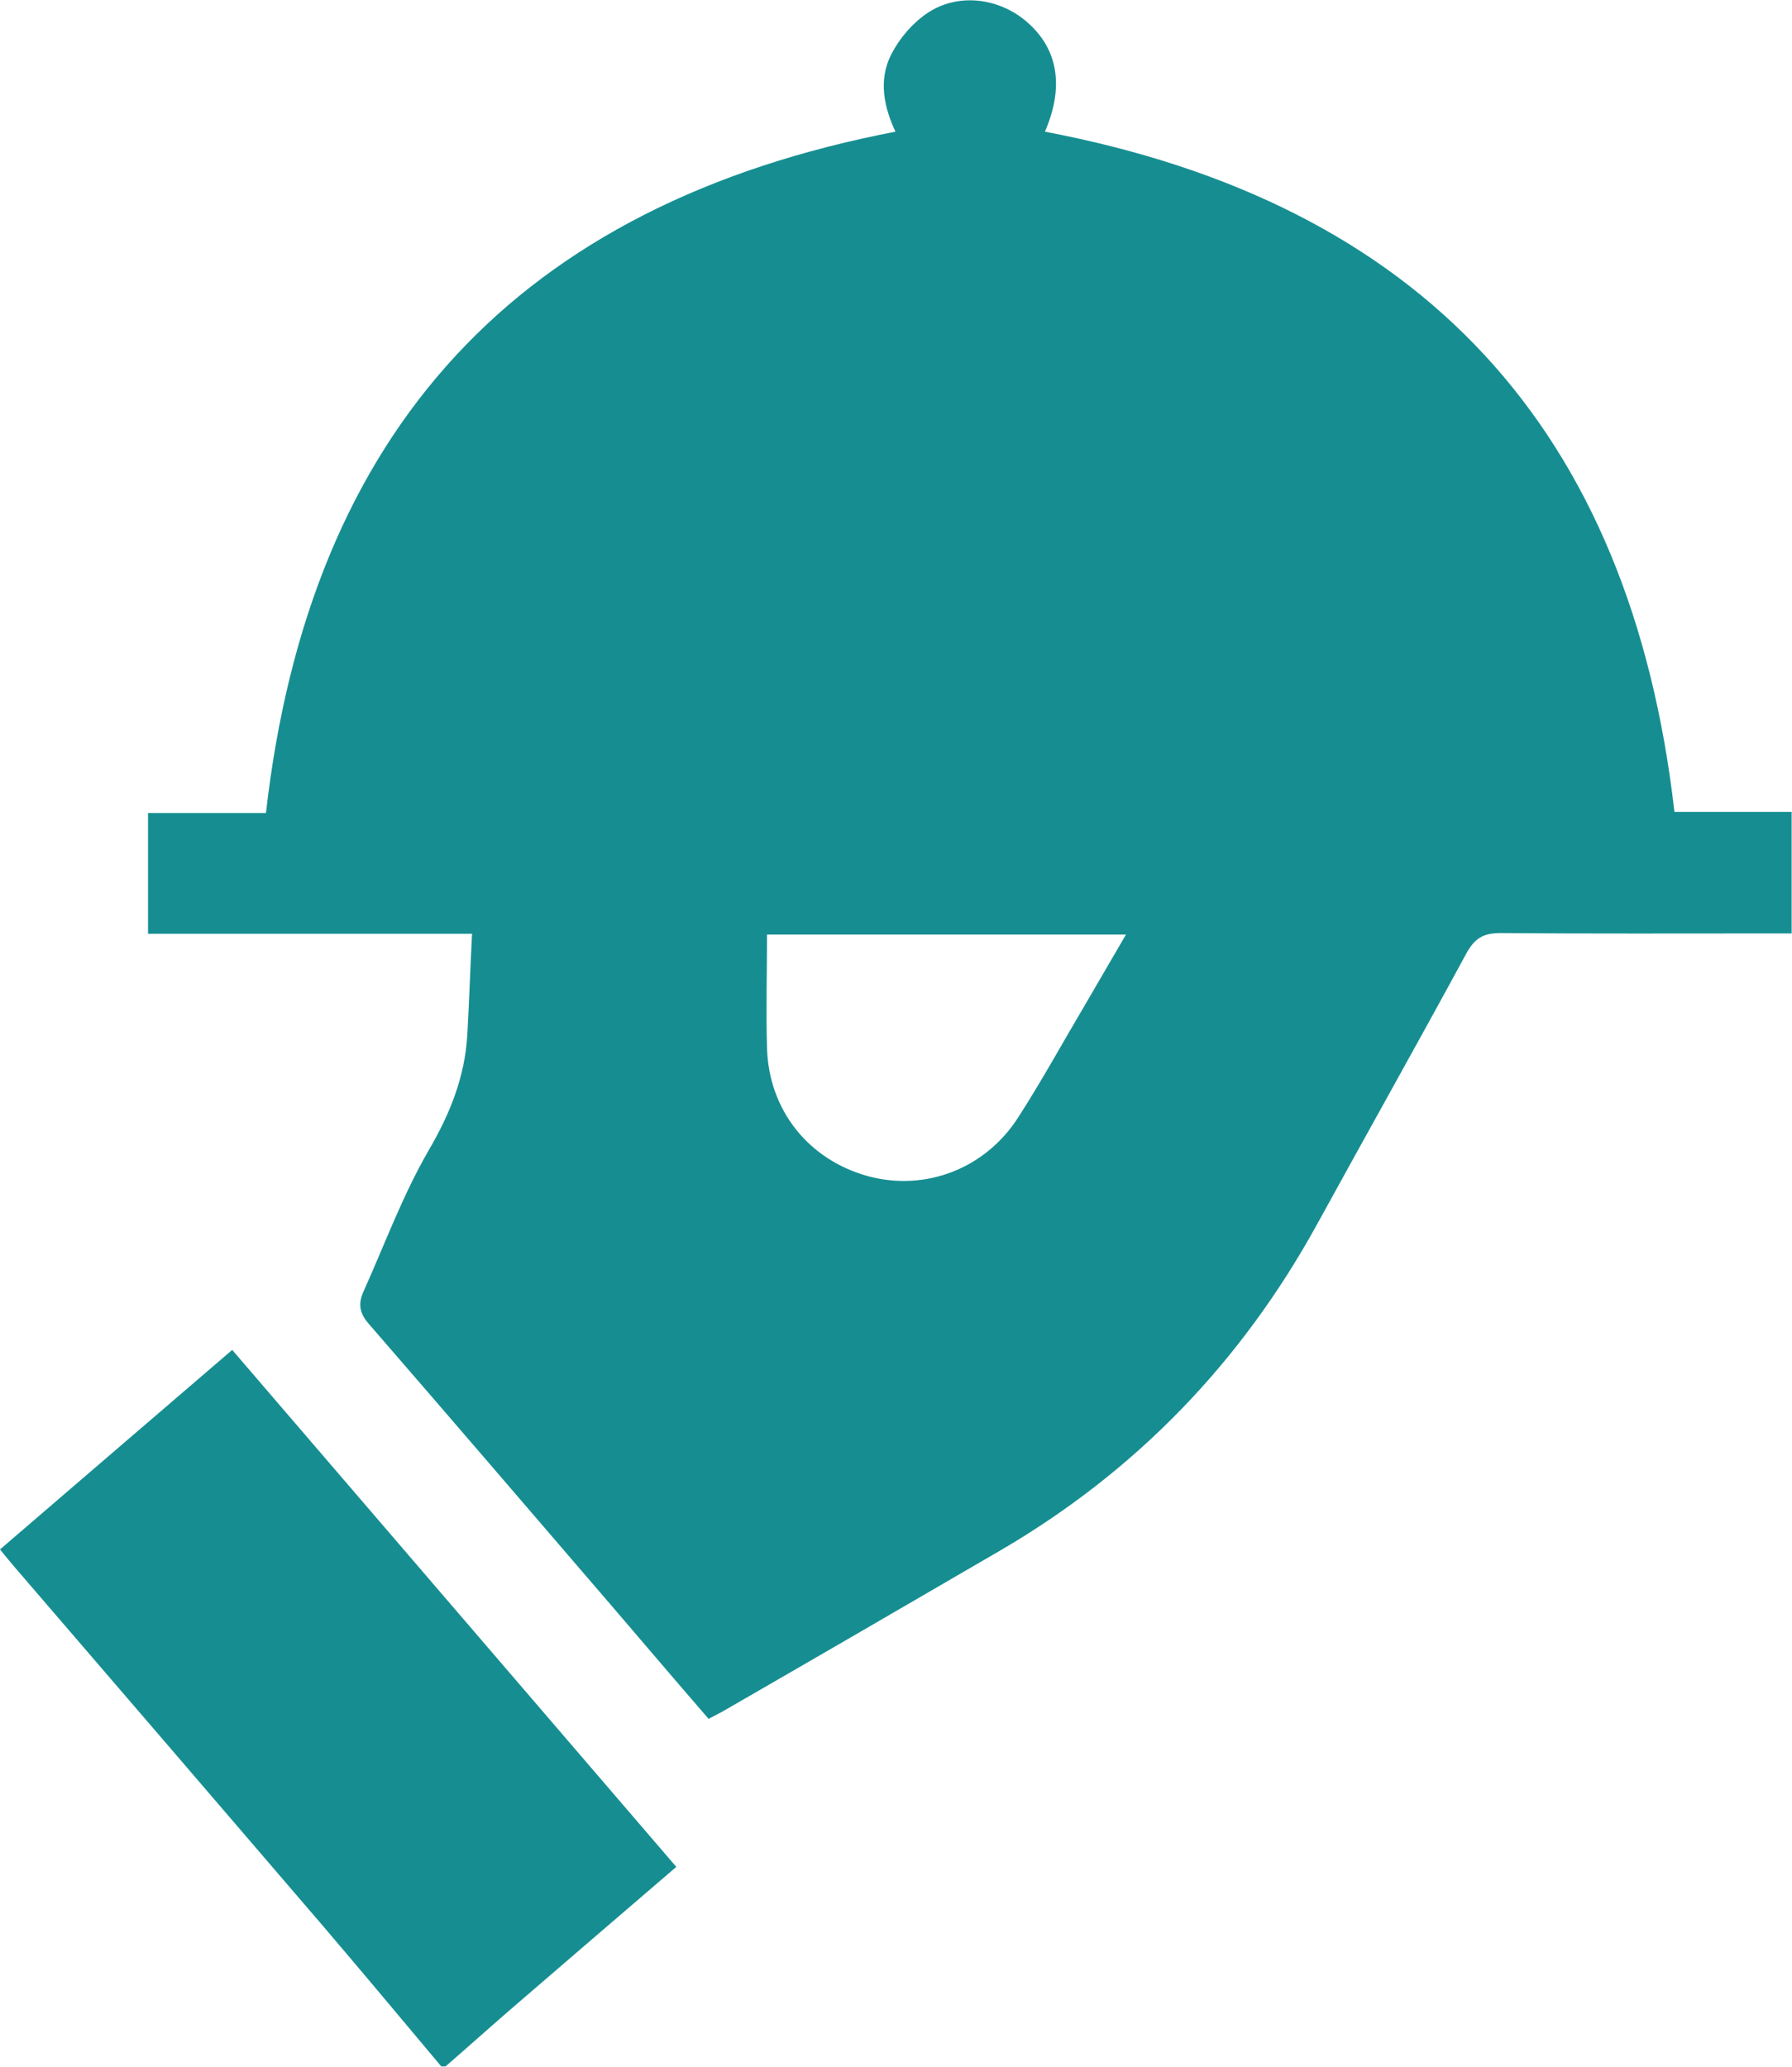 <?xml version="1.0" encoding="UTF-8"?><svg id="Calque_2" xmlns="http://www.w3.org/2000/svg" viewBox="0 0 49.39 56.97"><defs><style>.cls-1{fill:#168e91;}</style></defs><g id="Calque_1-2"><path class="cls-1" d="m12.17,56.97c-1.08-1.29-2.16-2.58-3.25-3.86-2.82-3.29-5.65-6.58-8.48-9.87-.13-.15-.26-.31-.44-.53,2.12-1.82,4.23-3.64,6.4-5.5,4.09,4.76,8.15,9.49,12.24,14.25-1.54,1.32-3.06,2.63-4.57,3.93-.6.52-1.19,1.05-1.79,1.57h-.11Z"/><path class="cls-1" d="m4.08,25.74v-3.33h3.25C8.53,11.85,14.28,5.63,24.68,3.63c-.3-.64-.49-1.41-.11-2.14.22-.43.57-.84.96-1.11.85-.59,2-.45,2.78.23.86.75,1.02,1.79.49,3.02,10.38,1.97,16.14,8.19,17.35,18.75h3.23v3.35c-.19,0-.39,0-.58,0-2.48,0-4.97.01-7.45-.01-.48,0-.71.15-.94.57-1.35,2.49-2.74,4.96-4.1,7.44-2.09,3.81-5,6.83-8.76,9.02-2.54,1.48-5.09,2.96-7.64,4.43-.11.06-.23.12-.38.2-.91-1.05-1.81-2.11-2.71-3.16-2.21-2.57-4.42-5.15-6.64-7.71-.26-.29-.32-.55-.17-.89.59-1.31,1.09-2.68,1.81-3.92.59-1.01.99-2.02,1.06-3.17.05-.9.08-1.81.13-2.79H4.08Zm26.97.02h-9.91c0,1.07-.03,2.1,0,3.13.05,1.72,1.15,3.08,2.78,3.53,1.58.43,3.24-.2,4.15-1.63.65-1.01,1.23-2.07,1.84-3.1.36-.62.72-1.24,1.13-1.94Z"/></g></svg>